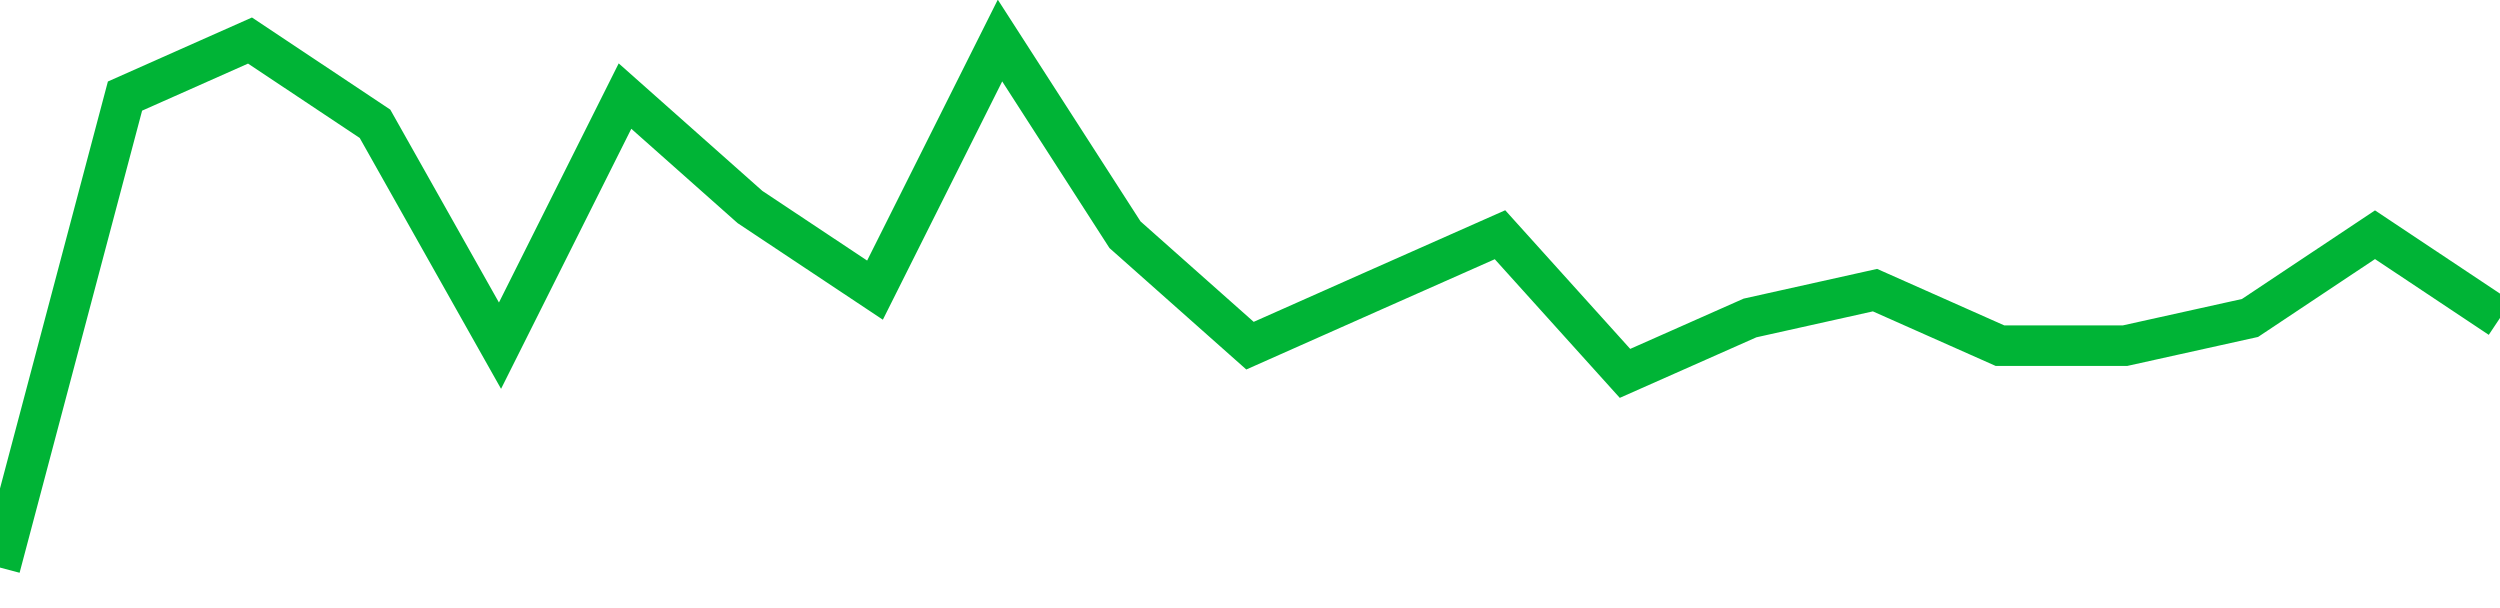 <!-- Generated with https://github.com/jxxe/sparkline/ --><svg viewBox="0 0 185 45" class="sparkline" xmlns="http://www.w3.org/2000/svg"><path class="sparkline--fill" d="M 0 42 L 0 42 L 9.25 7.11 L 18.5 3 L 27.75 9.16 L 37 25.58 L 46.25 7.11 L 55.5 15.32 L 64.75 21.47 L 74 3 L 83.25 17.37 L 92.5 25.58 L 101.75 21.47 L 111 17.37 L 120.25 27.63 L 129.5 23.53 L 138.75 21.47 L 148 25.58 L 157.25 25.58 L 166.5 23.53 L 175.75 17.37 L 185 23.53 V 45 L 0 45 Z" stroke="none" fill="none" ></path><path class="sparkline--line" d="M 0 42 L 0 42 L 9.25 7.11 L 18.5 3 L 27.75 9.16 L 37 25.58 L 46.25 7.11 L 55.5 15.32 L 64.75 21.47 L 74 3 L 83.25 17.37 L 92.5 25.58 L 101.75 21.47 L 111 17.37 L 120.25 27.63 L 129.5 23.53 L 138.75 21.47 L 148 25.58 L 157.25 25.58 L 166.5 23.53 L 175.75 17.37 L 185 23.53" fill="none" stroke-width="3" stroke="#00B436" ></path></svg>